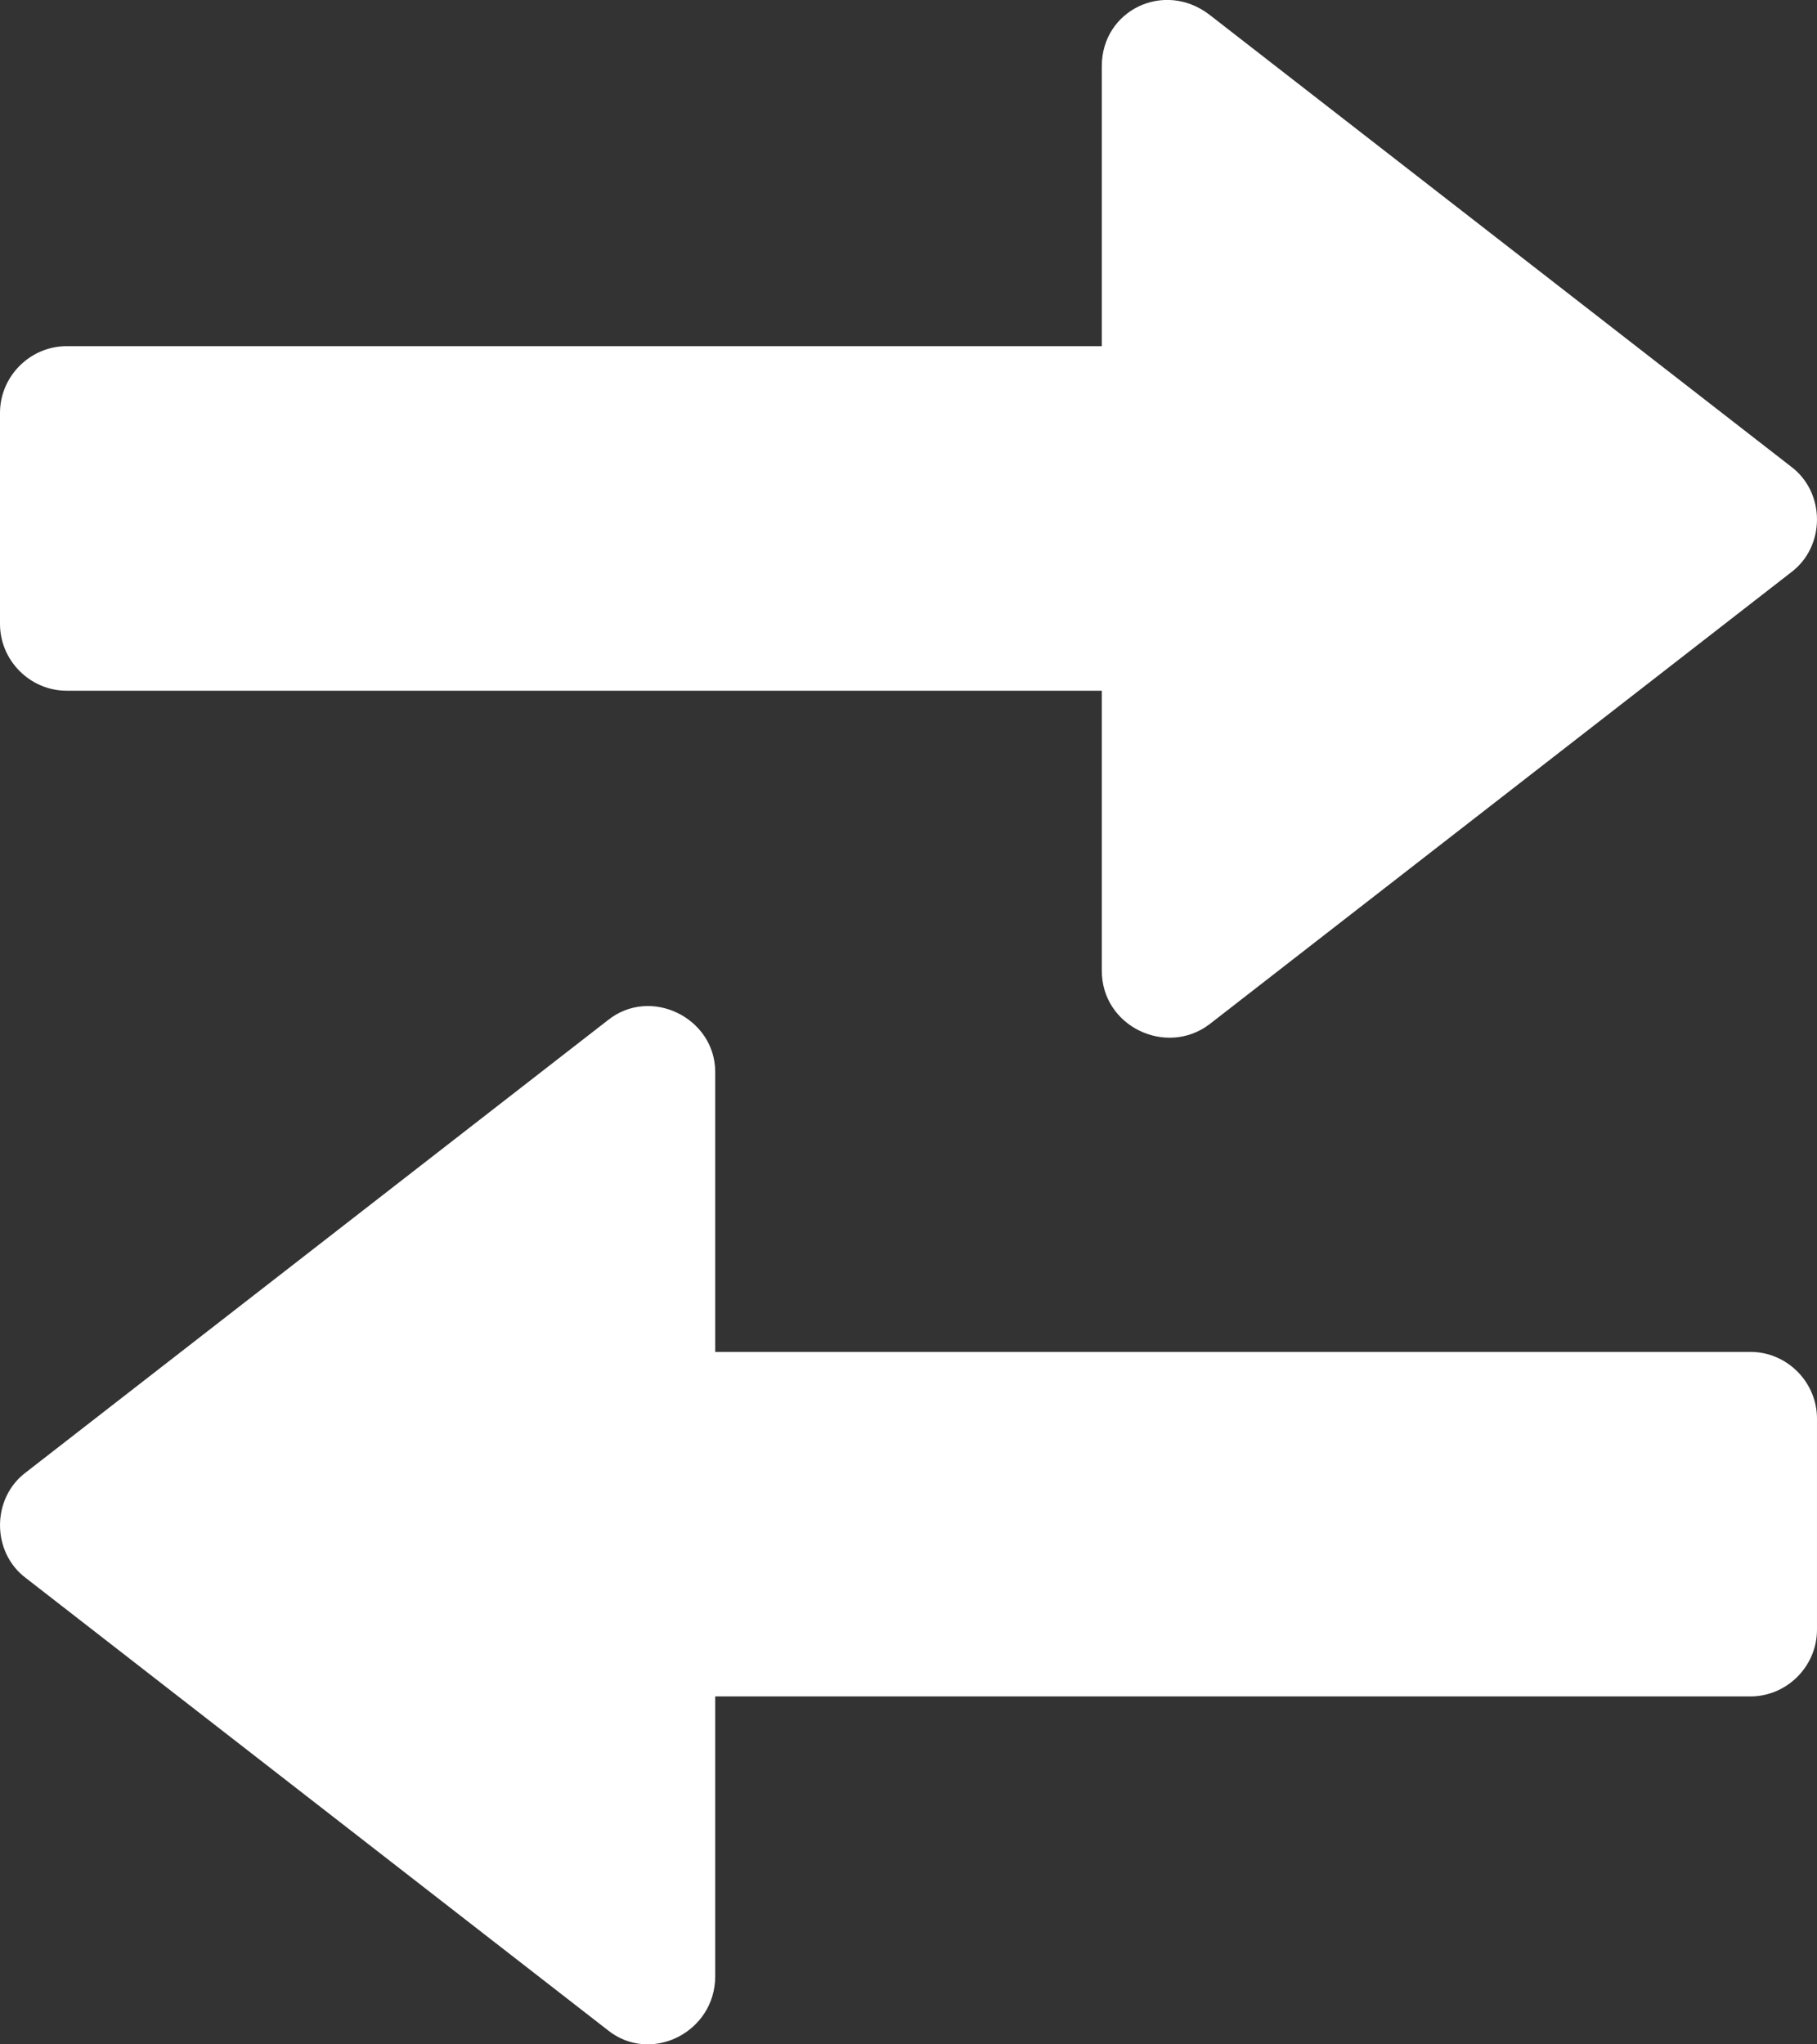 <svg width="32" height="36" viewBox="0 0 32 36" fill="none" xmlns="http://www.w3.org/2000/svg">
<rect x="0" y="0" width="32" height="36" fill="#333333" stroke="none"/>
<g clip-path="url(#clip0_9425_2833)">
<path d="M10.704 17.966L0.454 25.929C-0.151 26.384 -0.151 27.332 0.454 27.787L10.704 35.75C11.461 36.357 12.596 35.788 12.596 34.802L12.596 29.873L30.827 29.873C31.471 29.873 32 29.342 32 28.697L32 24.981C32 24.337 31.471 23.806 30.827 23.806L12.596 23.806L12.596 18.876C12.596 17.928 11.461 17.36 10.704 17.966Z" fill="white"/>
<path d="M19.404 1.166L19.404 6.096L1.173 6.096C0.53 6.096 1.06451e-06 6.627 1.09269e-06 7.271L1.25512e-06 10.987C1.2833e-06 11.632 0.53 12.163 1.173 12.163L19.404 12.163L19.404 17.092C19.404 18.078 20.539 18.609 21.296 18.04L31.546 10.077C32.151 9.622 32.151 8.674 31.546 8.219L21.296 0.256C20.501 -0.35 19.404 0.18 19.404 1.166Z" fill="white"/>
</g>
<defs>
<clipPath id="clip0_9425_2833">
<rect width="36" height="32" fill="white" transform="translate(1.57361e-06 36) rotate(-90)"/>
</clipPath>
</defs>
</svg>
